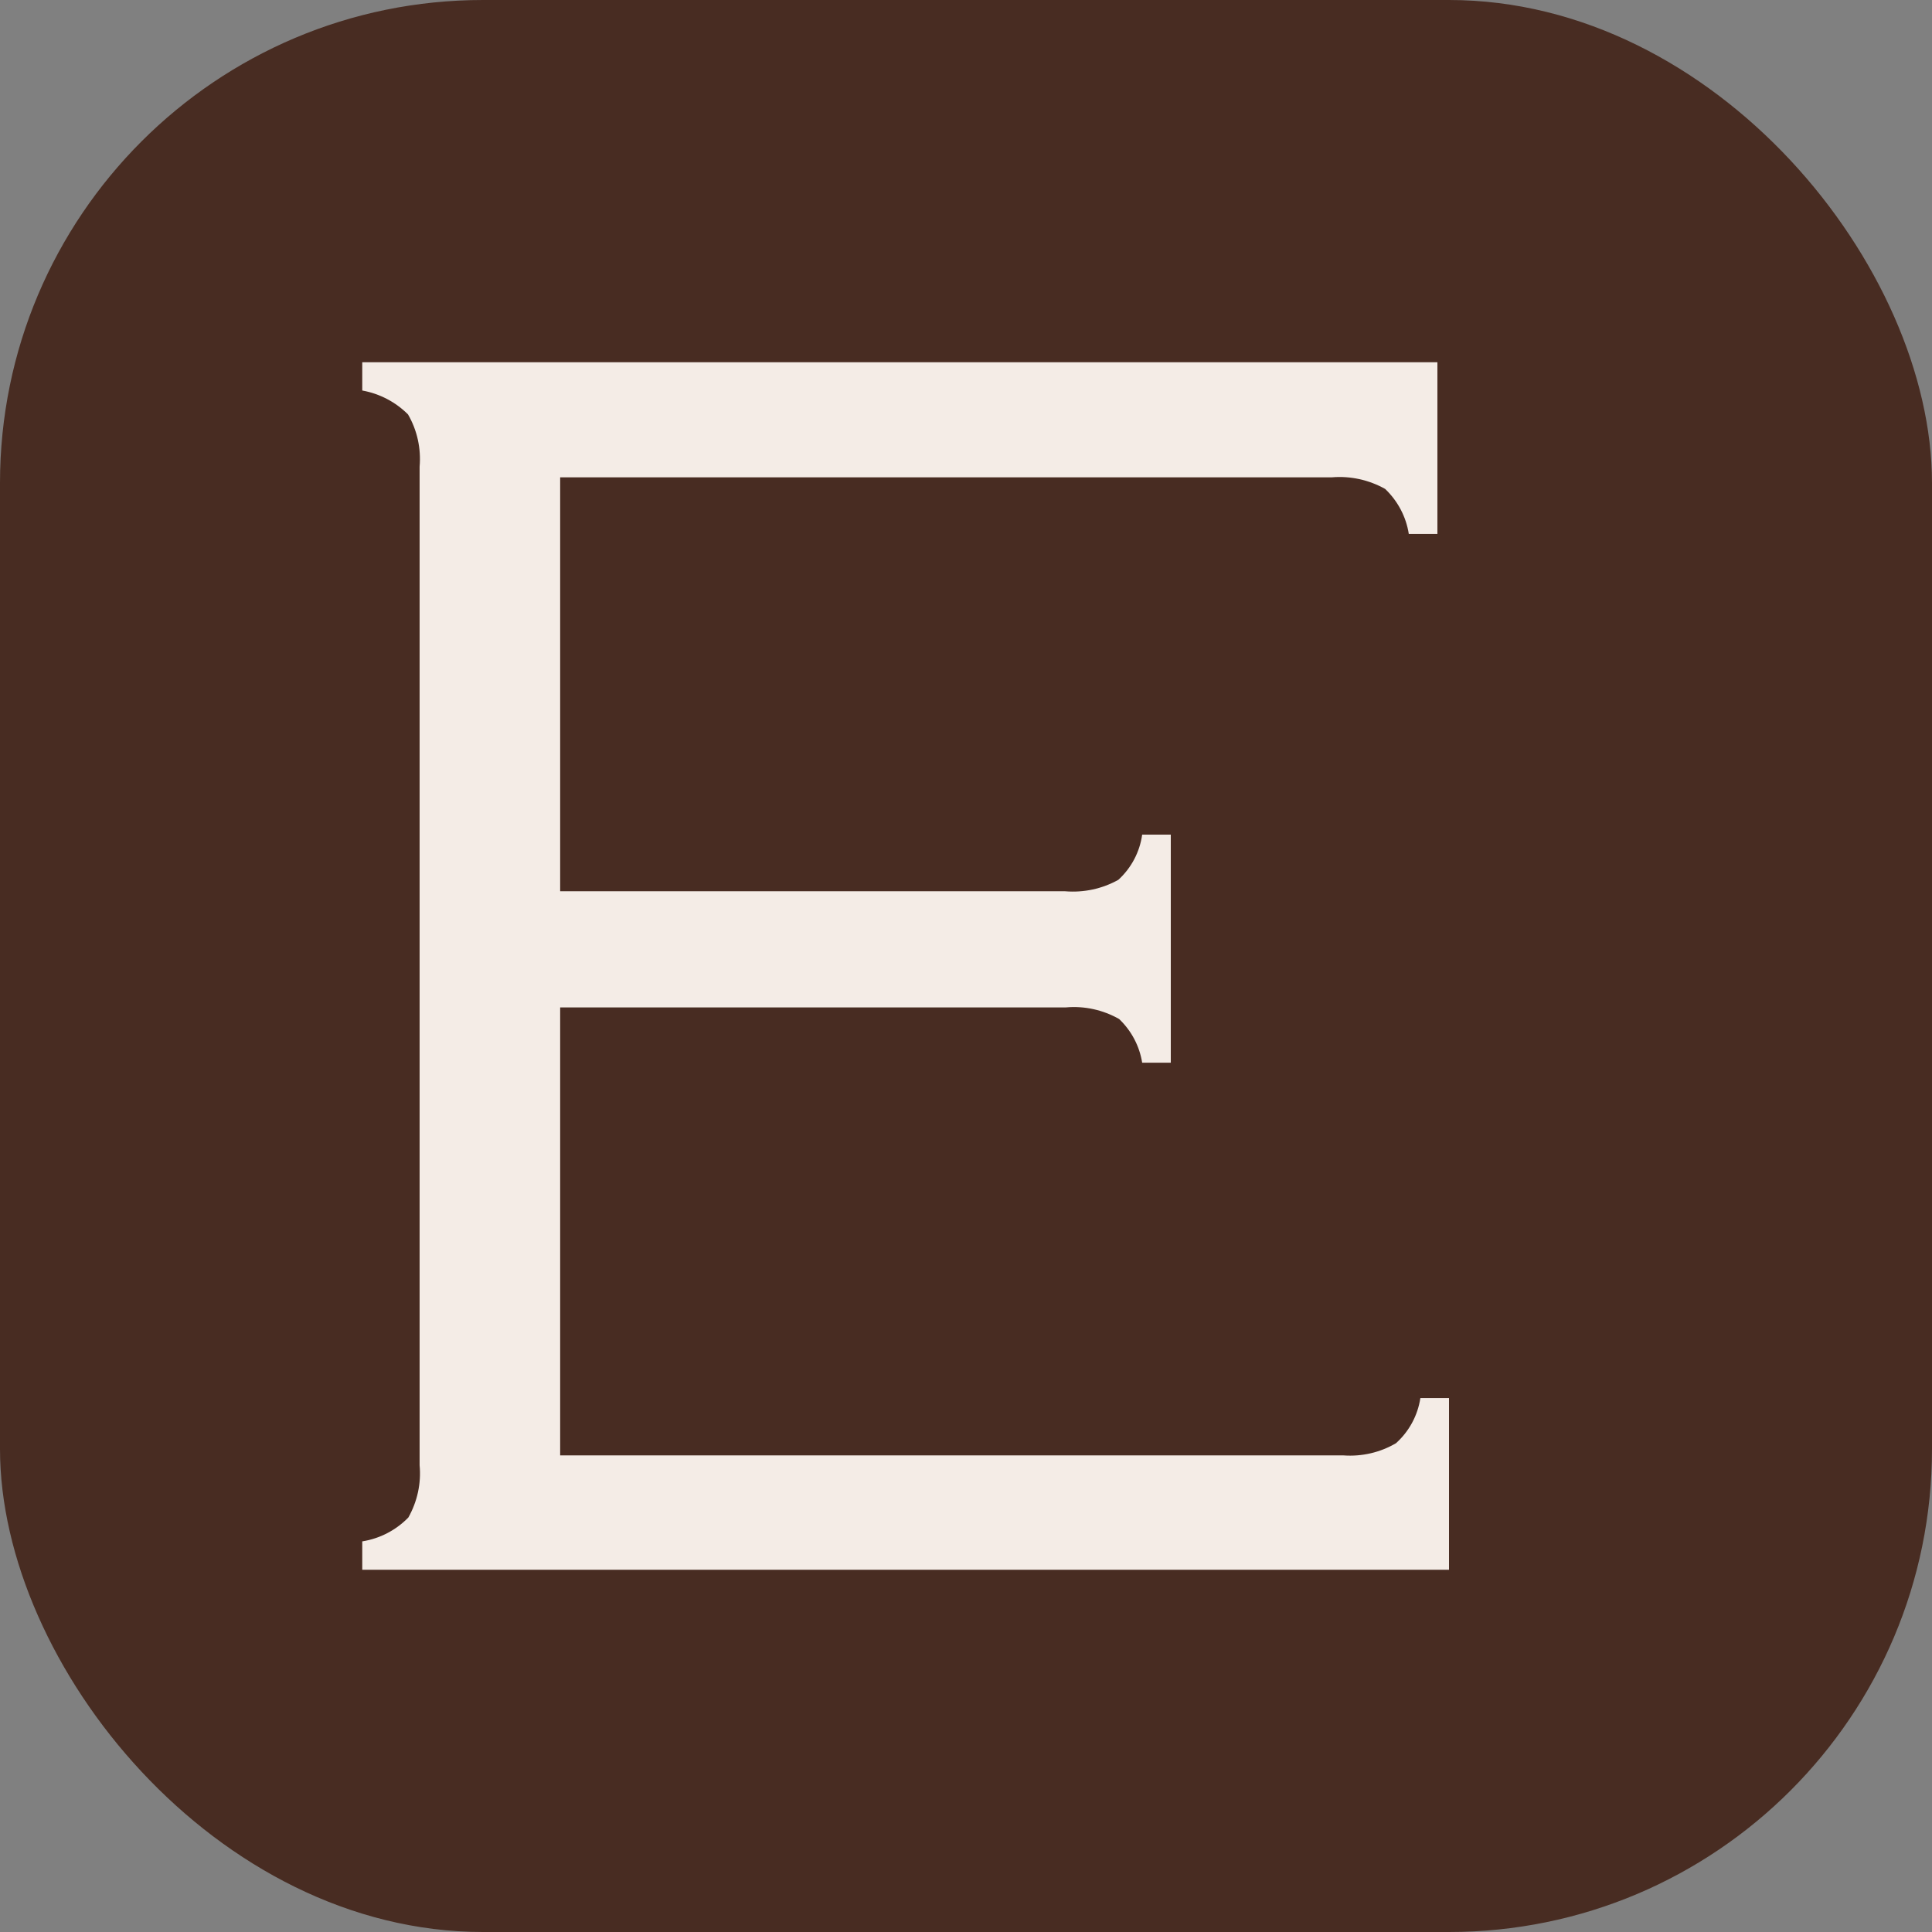 <svg width="16" height="16" viewBox="0 0 16 16" fill="none" xmlns="http://www.w3.org/2000/svg">
<rect x="0" y="0" width="16" height="16" fill="#808080" stroke="none"/>
<g clip-path="url(#clip0_5514_202)">
<path d="M16 0H0V16H16V0Z" fill="#482C22"/>
<path d="M11.763 11.578C11.741 11.722 11.67 11.854 11.561 11.952C11.43 12.029 11.278 12.064 11.126 12.053H4.639V8.343H8.826C8.98 8.329 9.134 8.363 9.268 8.439C9.37 8.536 9.437 8.663 9.459 8.801H9.696V6.912H9.459C9.439 7.056 9.369 7.188 9.262 7.286C9.128 7.361 8.974 7.394 8.82 7.381H4.639V3.953H11.03C11.183 3.94 11.337 3.974 11.471 4.049C11.576 4.149 11.645 4.28 11.667 4.422H11.904V3H3V3.234C3.144 3.26 3.276 3.329 3.379 3.432C3.455 3.563 3.488 3.714 3.475 3.865V12.135C3.489 12.285 3.456 12.435 3.382 12.567C3.28 12.672 3.146 12.742 3 12.765V13H12V11.578H11.763Z" fill="#F4ECE6"/>
</g>
<defs>
<clipPath id="clip0_5514_202">
<rect width="16" height="16" rx="4" fill="white"/>
</clipPath>
</defs>
</svg>
